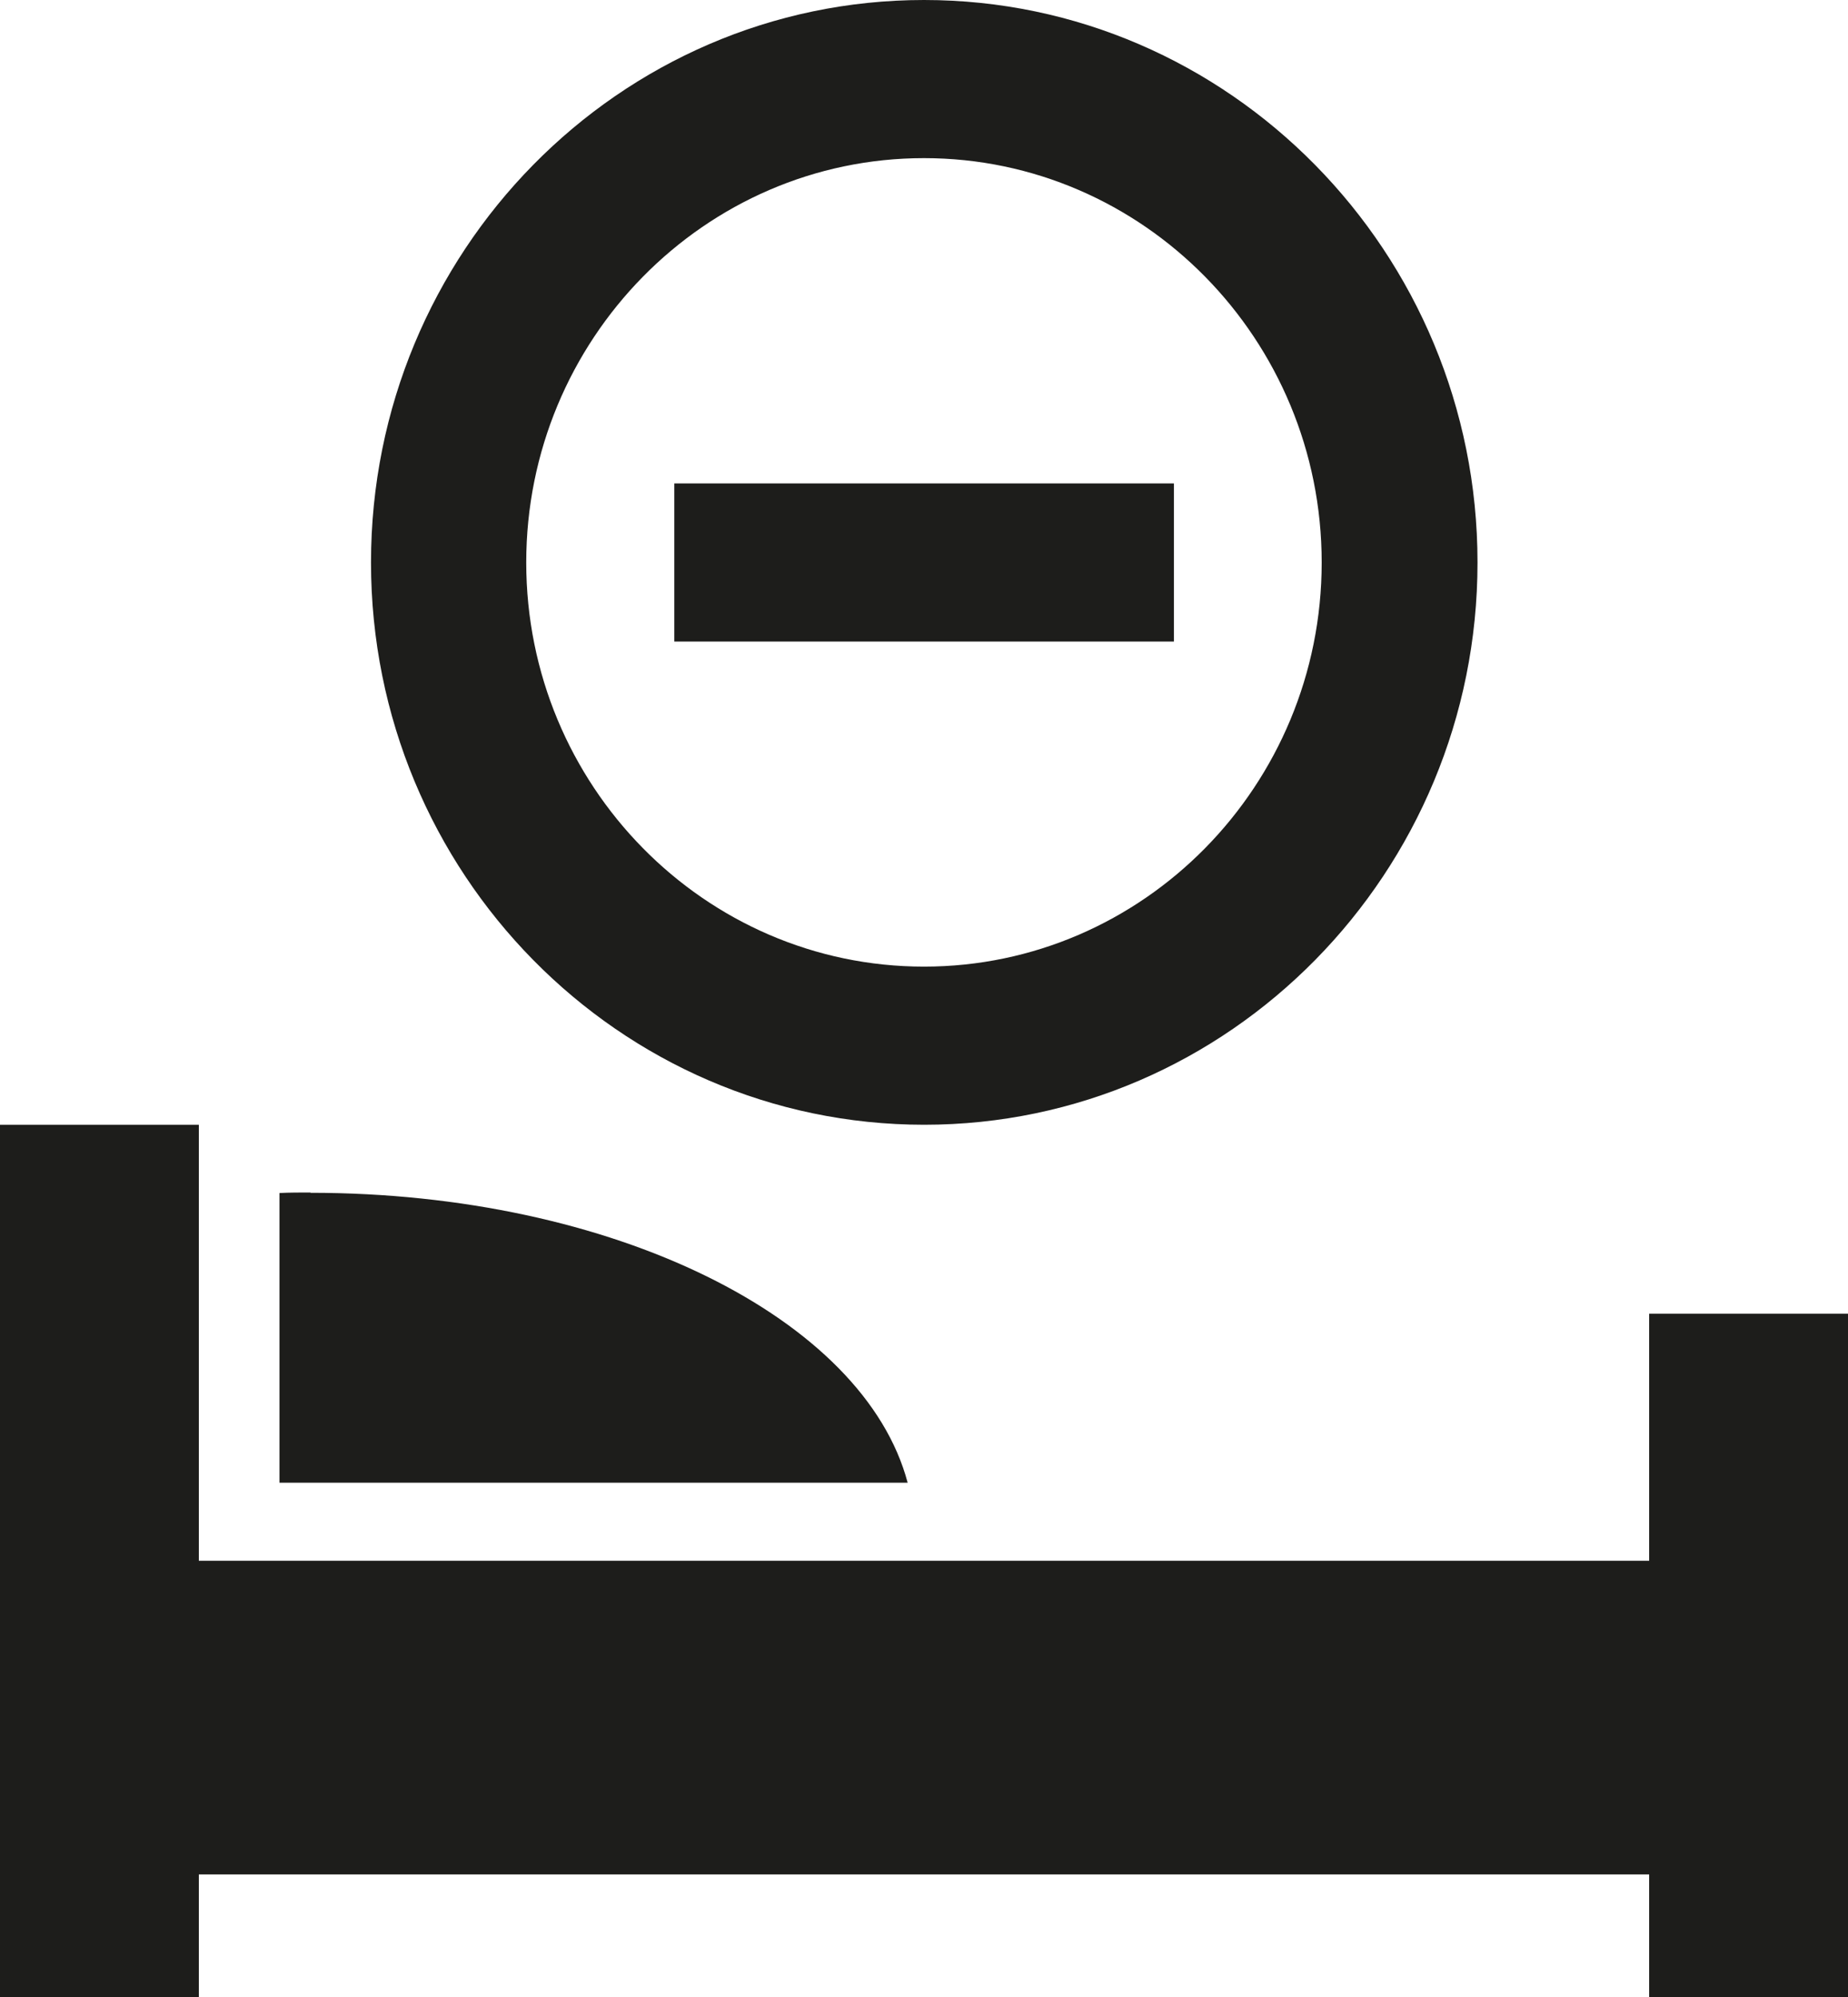 <svg width="25" height="27" viewBox="0 0 25 27" fill="none" xmlns="http://www.w3.org/2000/svg">
<g clip-path="url(#clip0_2192_8510)">
<path d="M12.5 0C8.375 0 5.019 3.411 5.019 7.605C5.019 11.8 8.375 15.207 12.503 15.207C16.631 15.207 19.988 11.796 19.988 7.605C19.988 3.414 16.628 0 12.5 0ZM12.5 13.069C9.532 13.069 7.119 10.617 7.119 7.605C7.119 4.594 9.532 2.138 12.5 2.138C15.467 2.138 17.88 4.59 17.88 7.605C17.88 10.62 15.467 13.069 12.5 13.069Z" fill="#1D1D1B"/>
<path d="M13.552 6.536L11.447 6.536H9.122V8.674H11.447H13.552H15.881V6.536L13.552 6.536Z" fill="#1D1D1B"/>
<path d="M4.199 16.123C4.058 16.123 3.918 16.123 3.781 16.13V20.047H12.279C11.69 17.827 8.299 16.127 4.202 16.127L4.199 16.123Z" fill="#1D1D1B"/>
<path d="M22.31 17.762V21.102H2.69V15.207H0V27H2.69V25.343H22.31V27H25V17.762H22.31Z" fill="#1D1D1B"/>
</g>
<defs>
<clipPath id="clip0_2192_8510">
<rect width="25" height="27" fill="white"/>
</clipPath>
</defs>
</svg>
